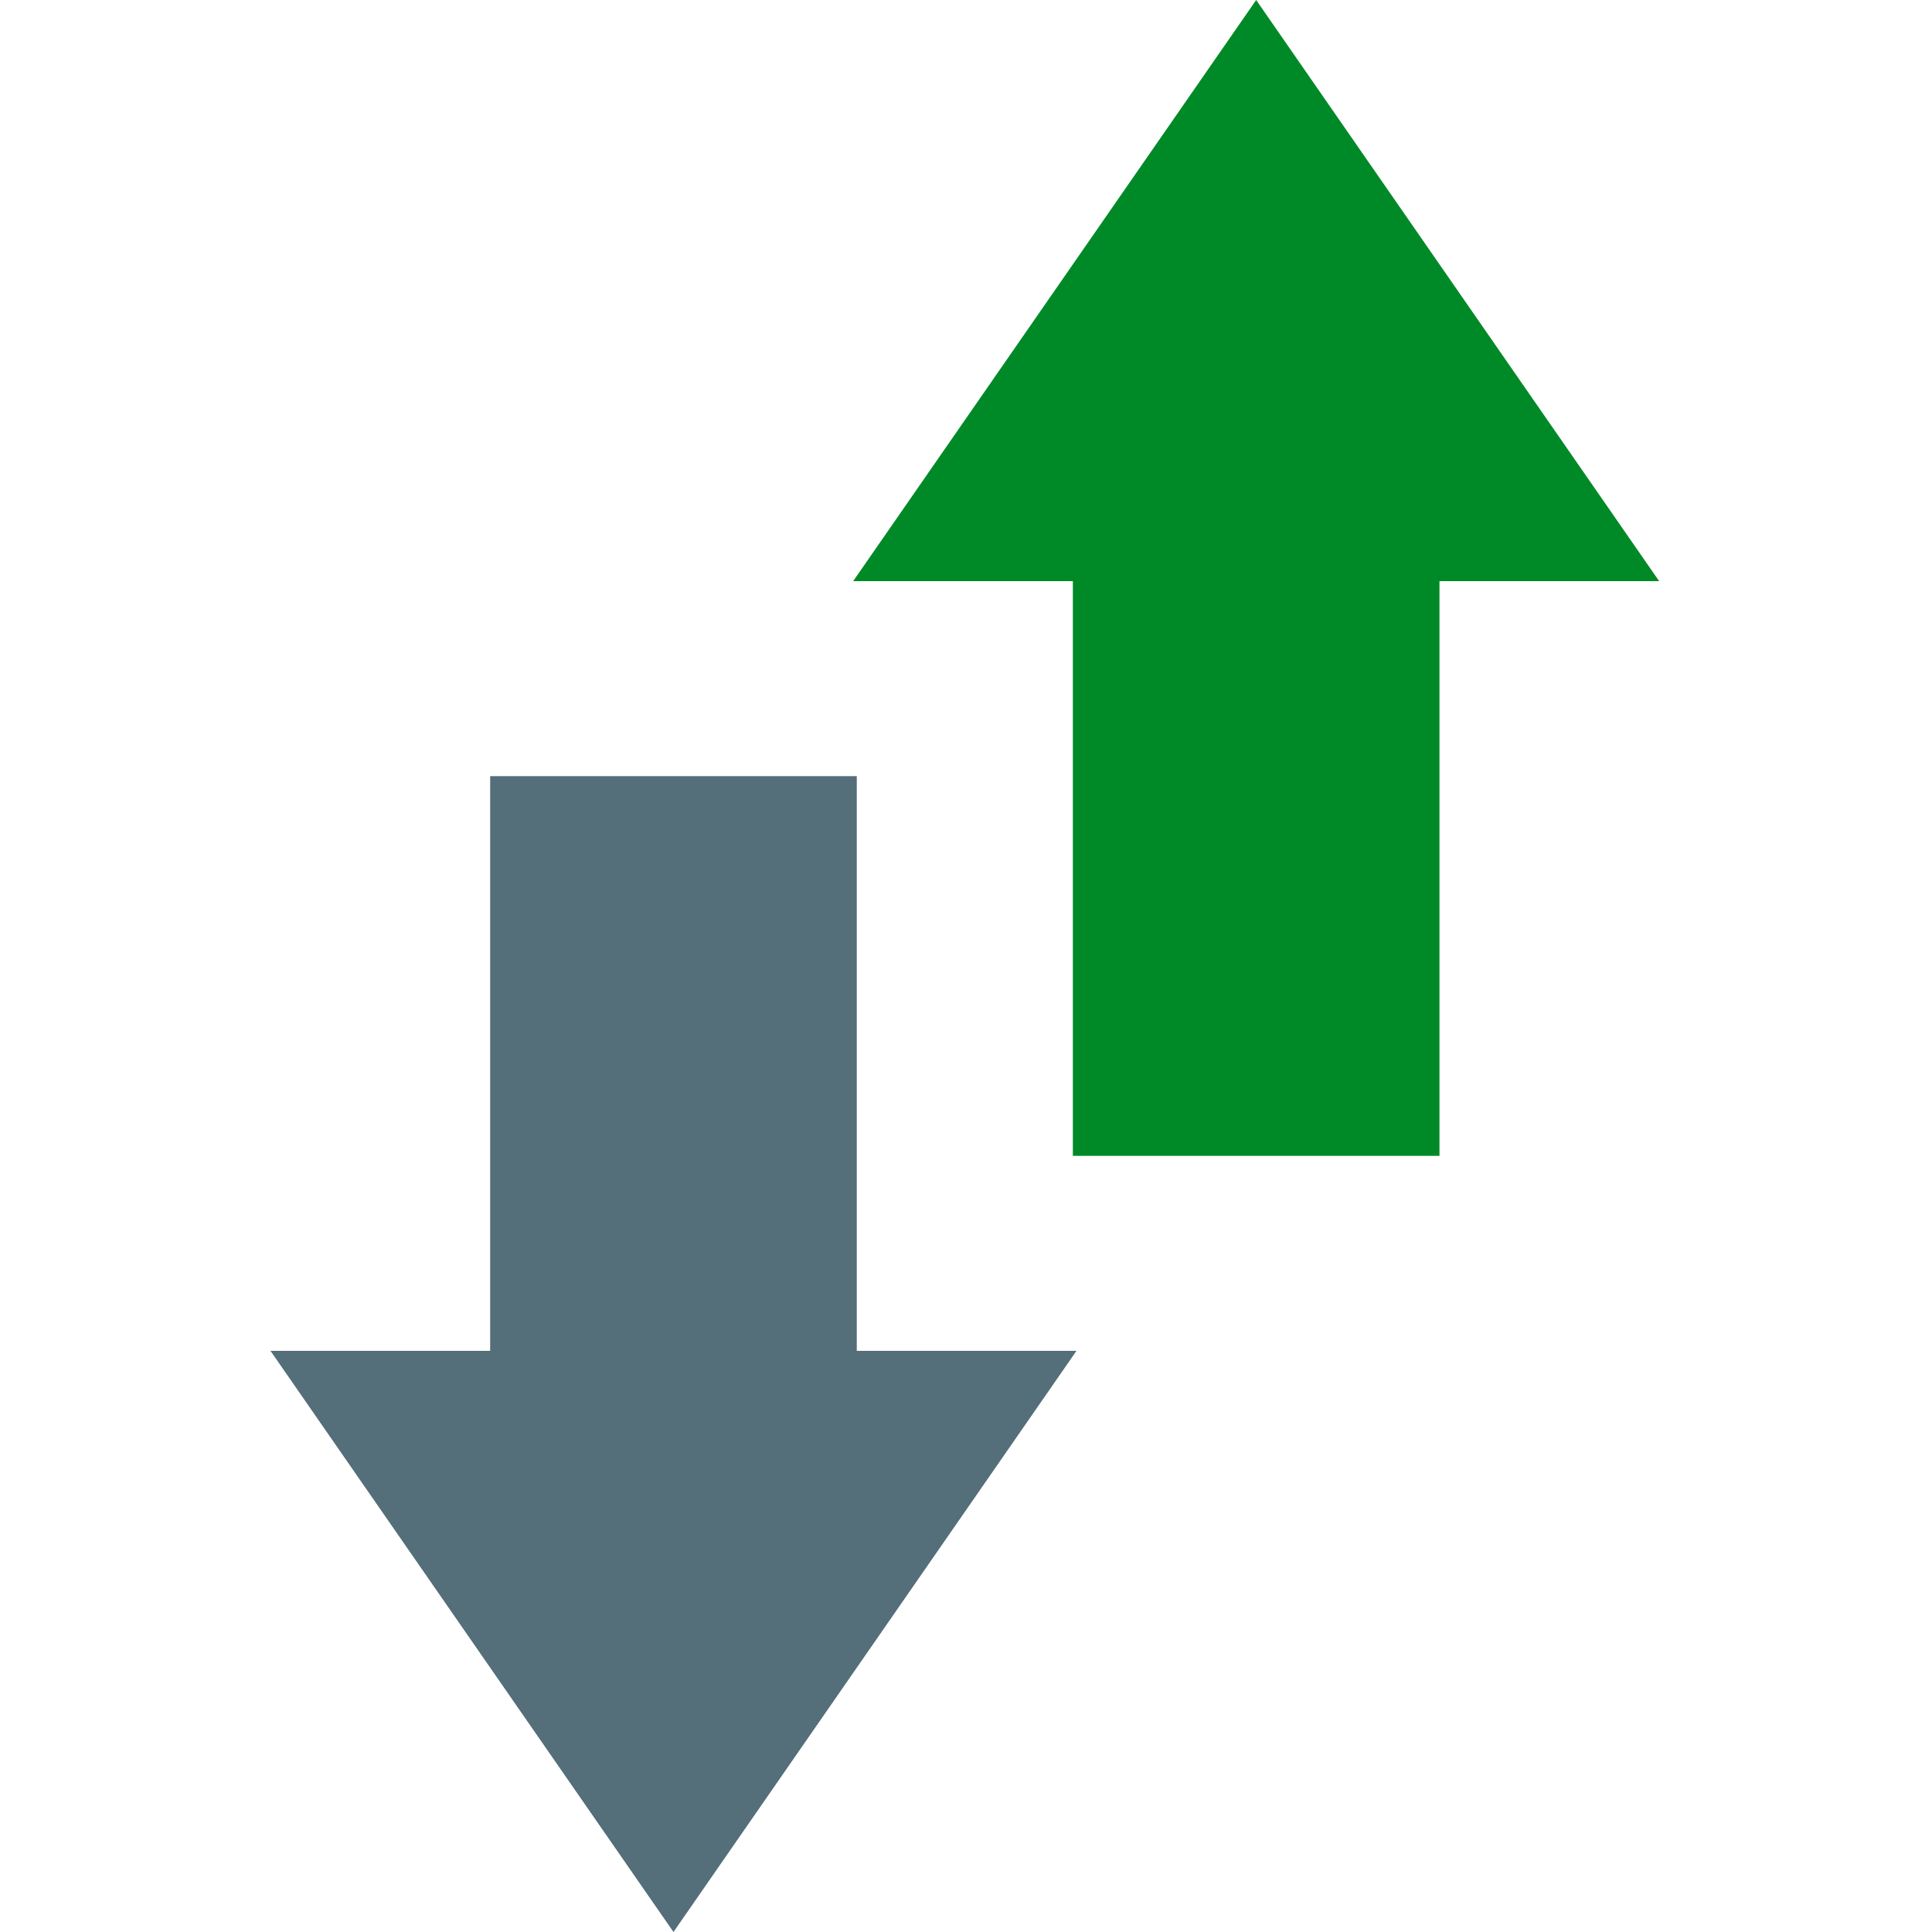 <?xml version="1.0" encoding="UTF-8"?>
<svg width="100px" height="100px" viewBox="0 0 100 100" version="1.1" xmlns="http://www.w3.org/2000/svg" xmlns:xlink="http://www.w3.org/1999/xlink">
    <title>01 icons/401 sport/84 changeover</title>
    <g id="01-icons/401-sport/84-changeover" stroke="none" stroke-width="1" fill="none" fill-rule="evenodd">
        <polygon id="Path" fill="#008A27" fill-rule="nonzero" points="44.159 30.081 55.531 30.081 55.531 59.826 74.507 59.826 74.507 30.081 85.878 30.081 65.019 0"></polygon>
        <polygon id="Path" fill="#546E7A" fill-rule="nonzero" points="14 69.919 34.859 100 55.719 69.919 44.347 69.919 44.347 40.174 25.371 40.174 25.371 69.919"></polygon>
    </g>
</svg>